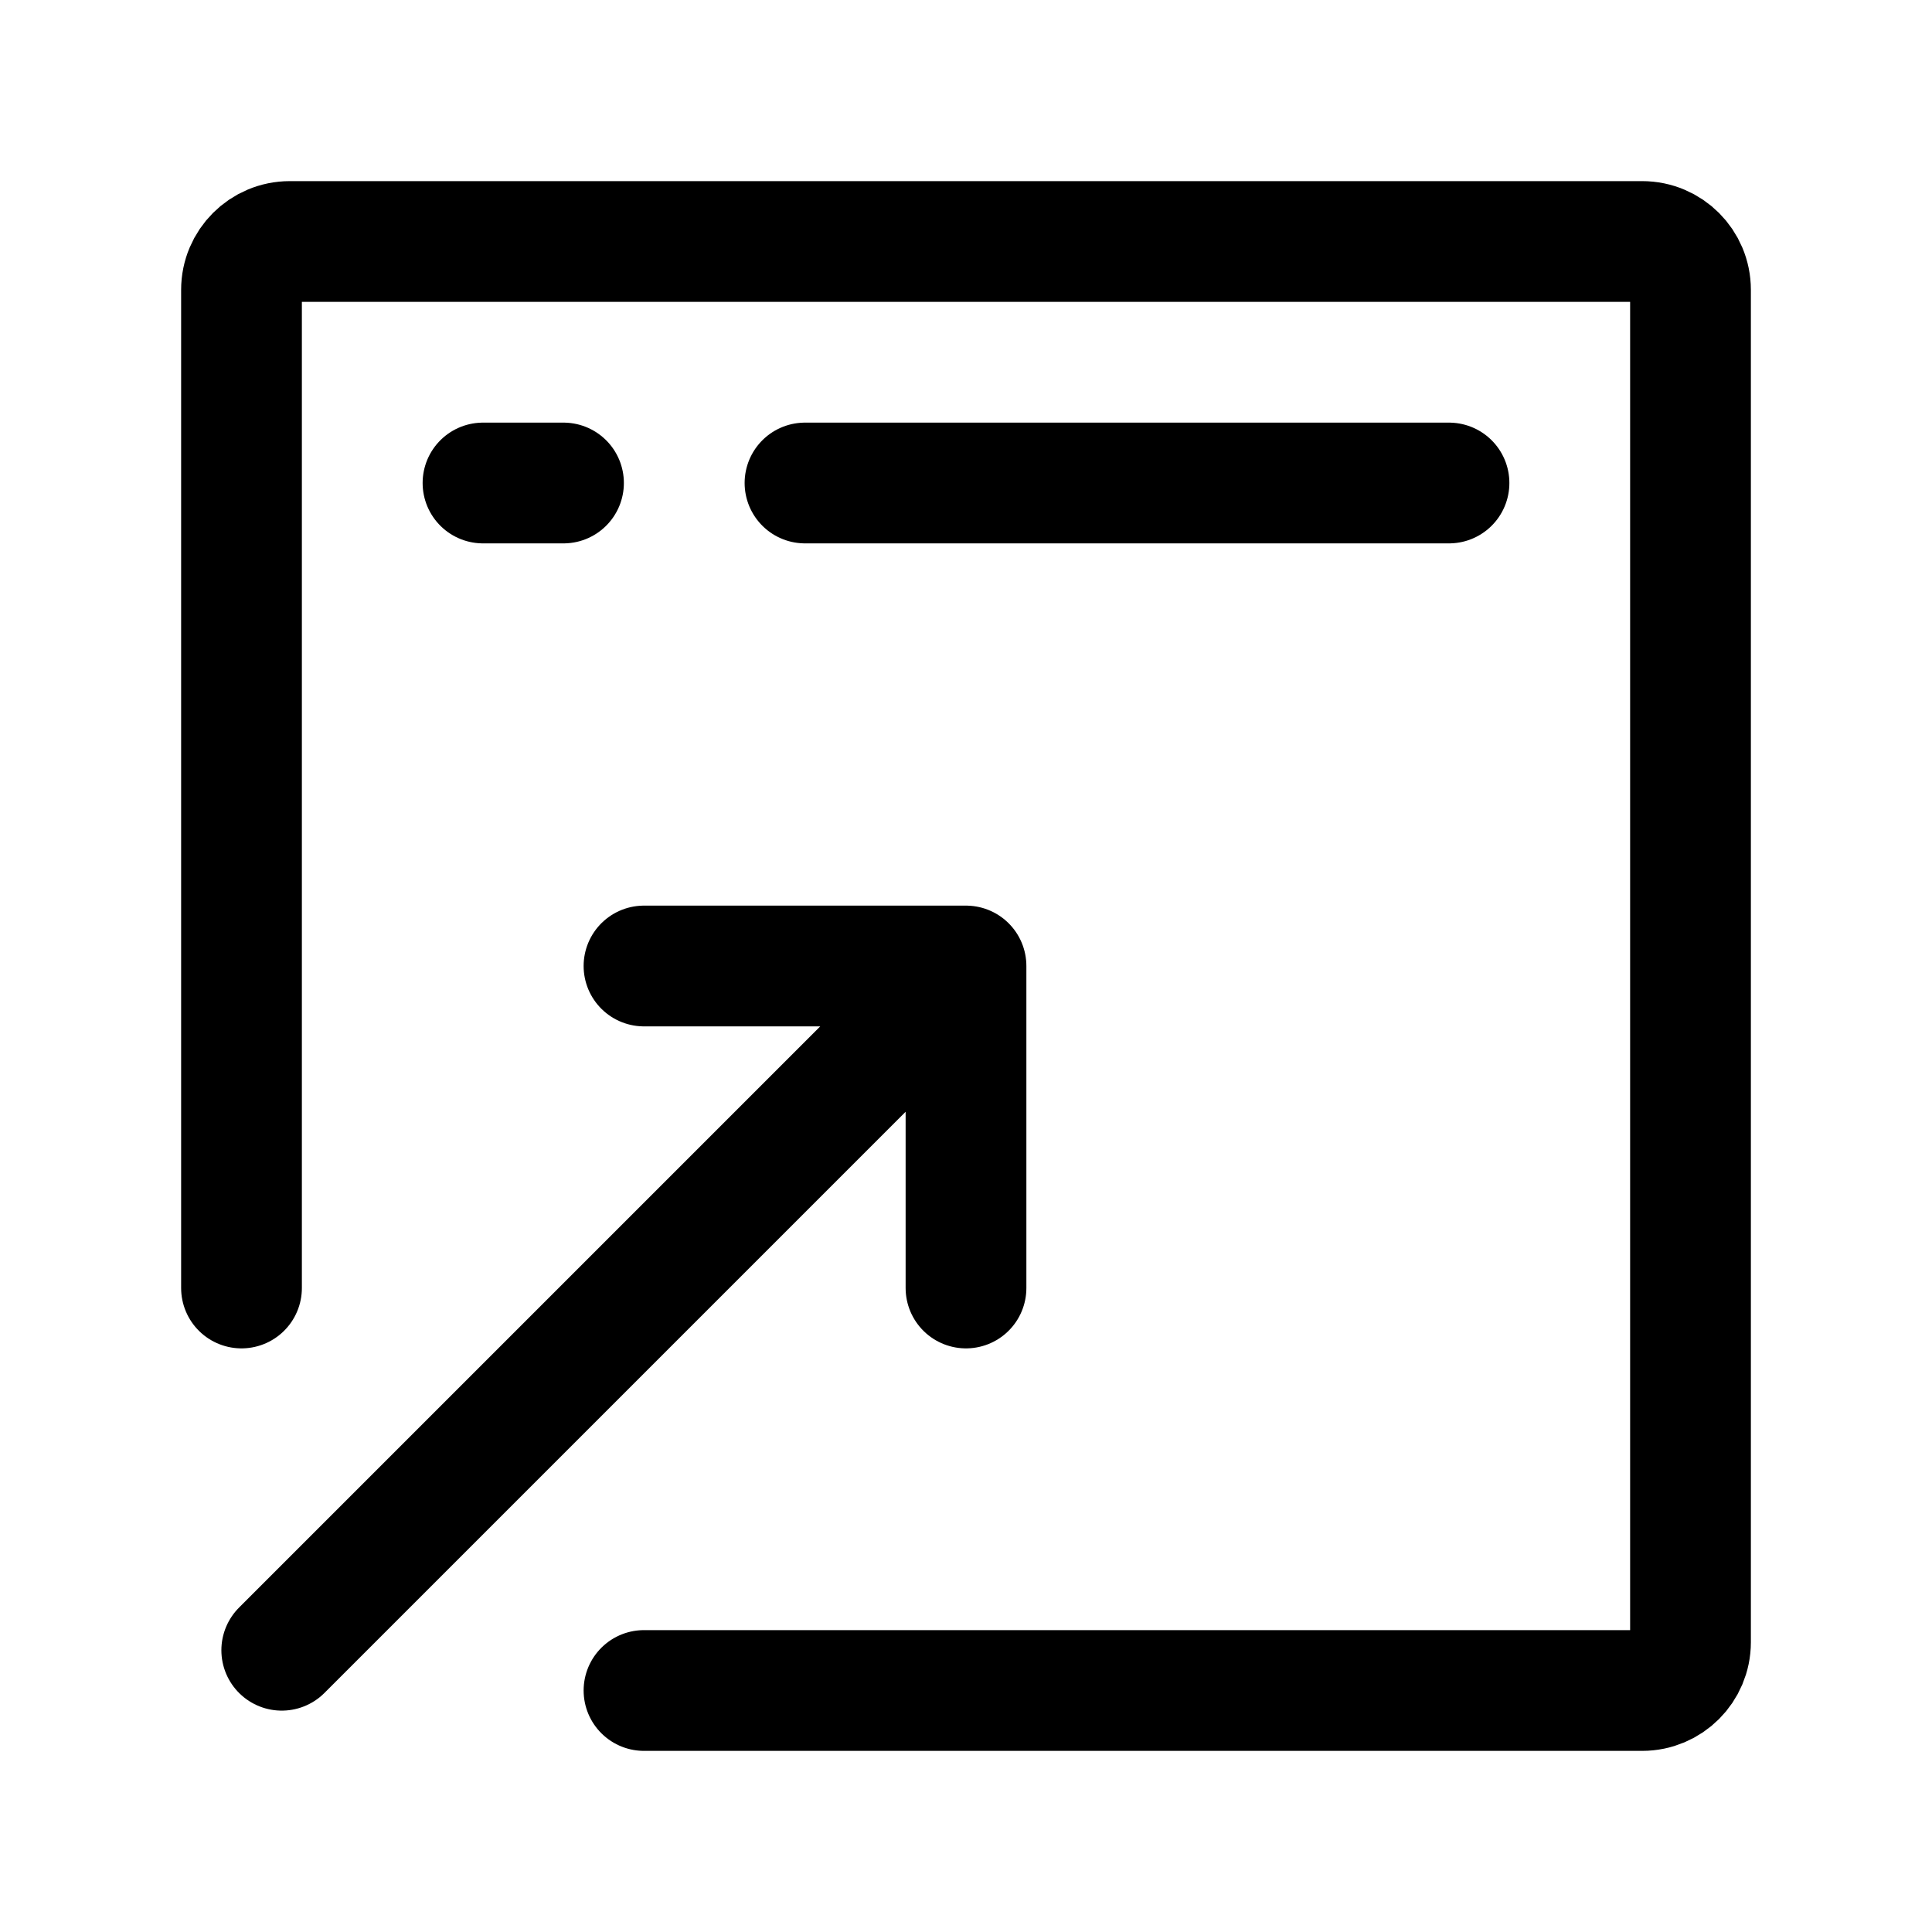 <?xml version="1.0" encoding="utf-8"?><!-- Uploaded to: SVG Repo, www.svgrepo.com, Generator: SVG Repo Mixer Tools -->
<svg width="800px" height="800px" viewBox="0 0 24 24" fill="none" xmlns="http://www.w3.org/2000/svg">
<path d="M8 21H20.4C20.731 21 21 20.731 21 20.4V3.6C21 3.269 20.731 3 20.4 3H3.6C3.269 3 3 3.269 3 3.6V16" stroke="#000000" stroke-width="1.5" stroke-linecap="round" stroke-linejoin="round"/>
<path d="M10 6L18 6" stroke="#000000" stroke-width="1.5" stroke-linecap="round" stroke-linejoin="round"/>
<path d="M6 6H7" stroke="#000000" stroke-width="1.5" stroke-linecap="round" stroke-linejoin="round"/>
<path d="M3.5 20.5L12 12M12 12V16M12 12H8" stroke="#000000" stroke-width="1.5" stroke-linecap="round" stroke-linejoin="round"/>
</svg>